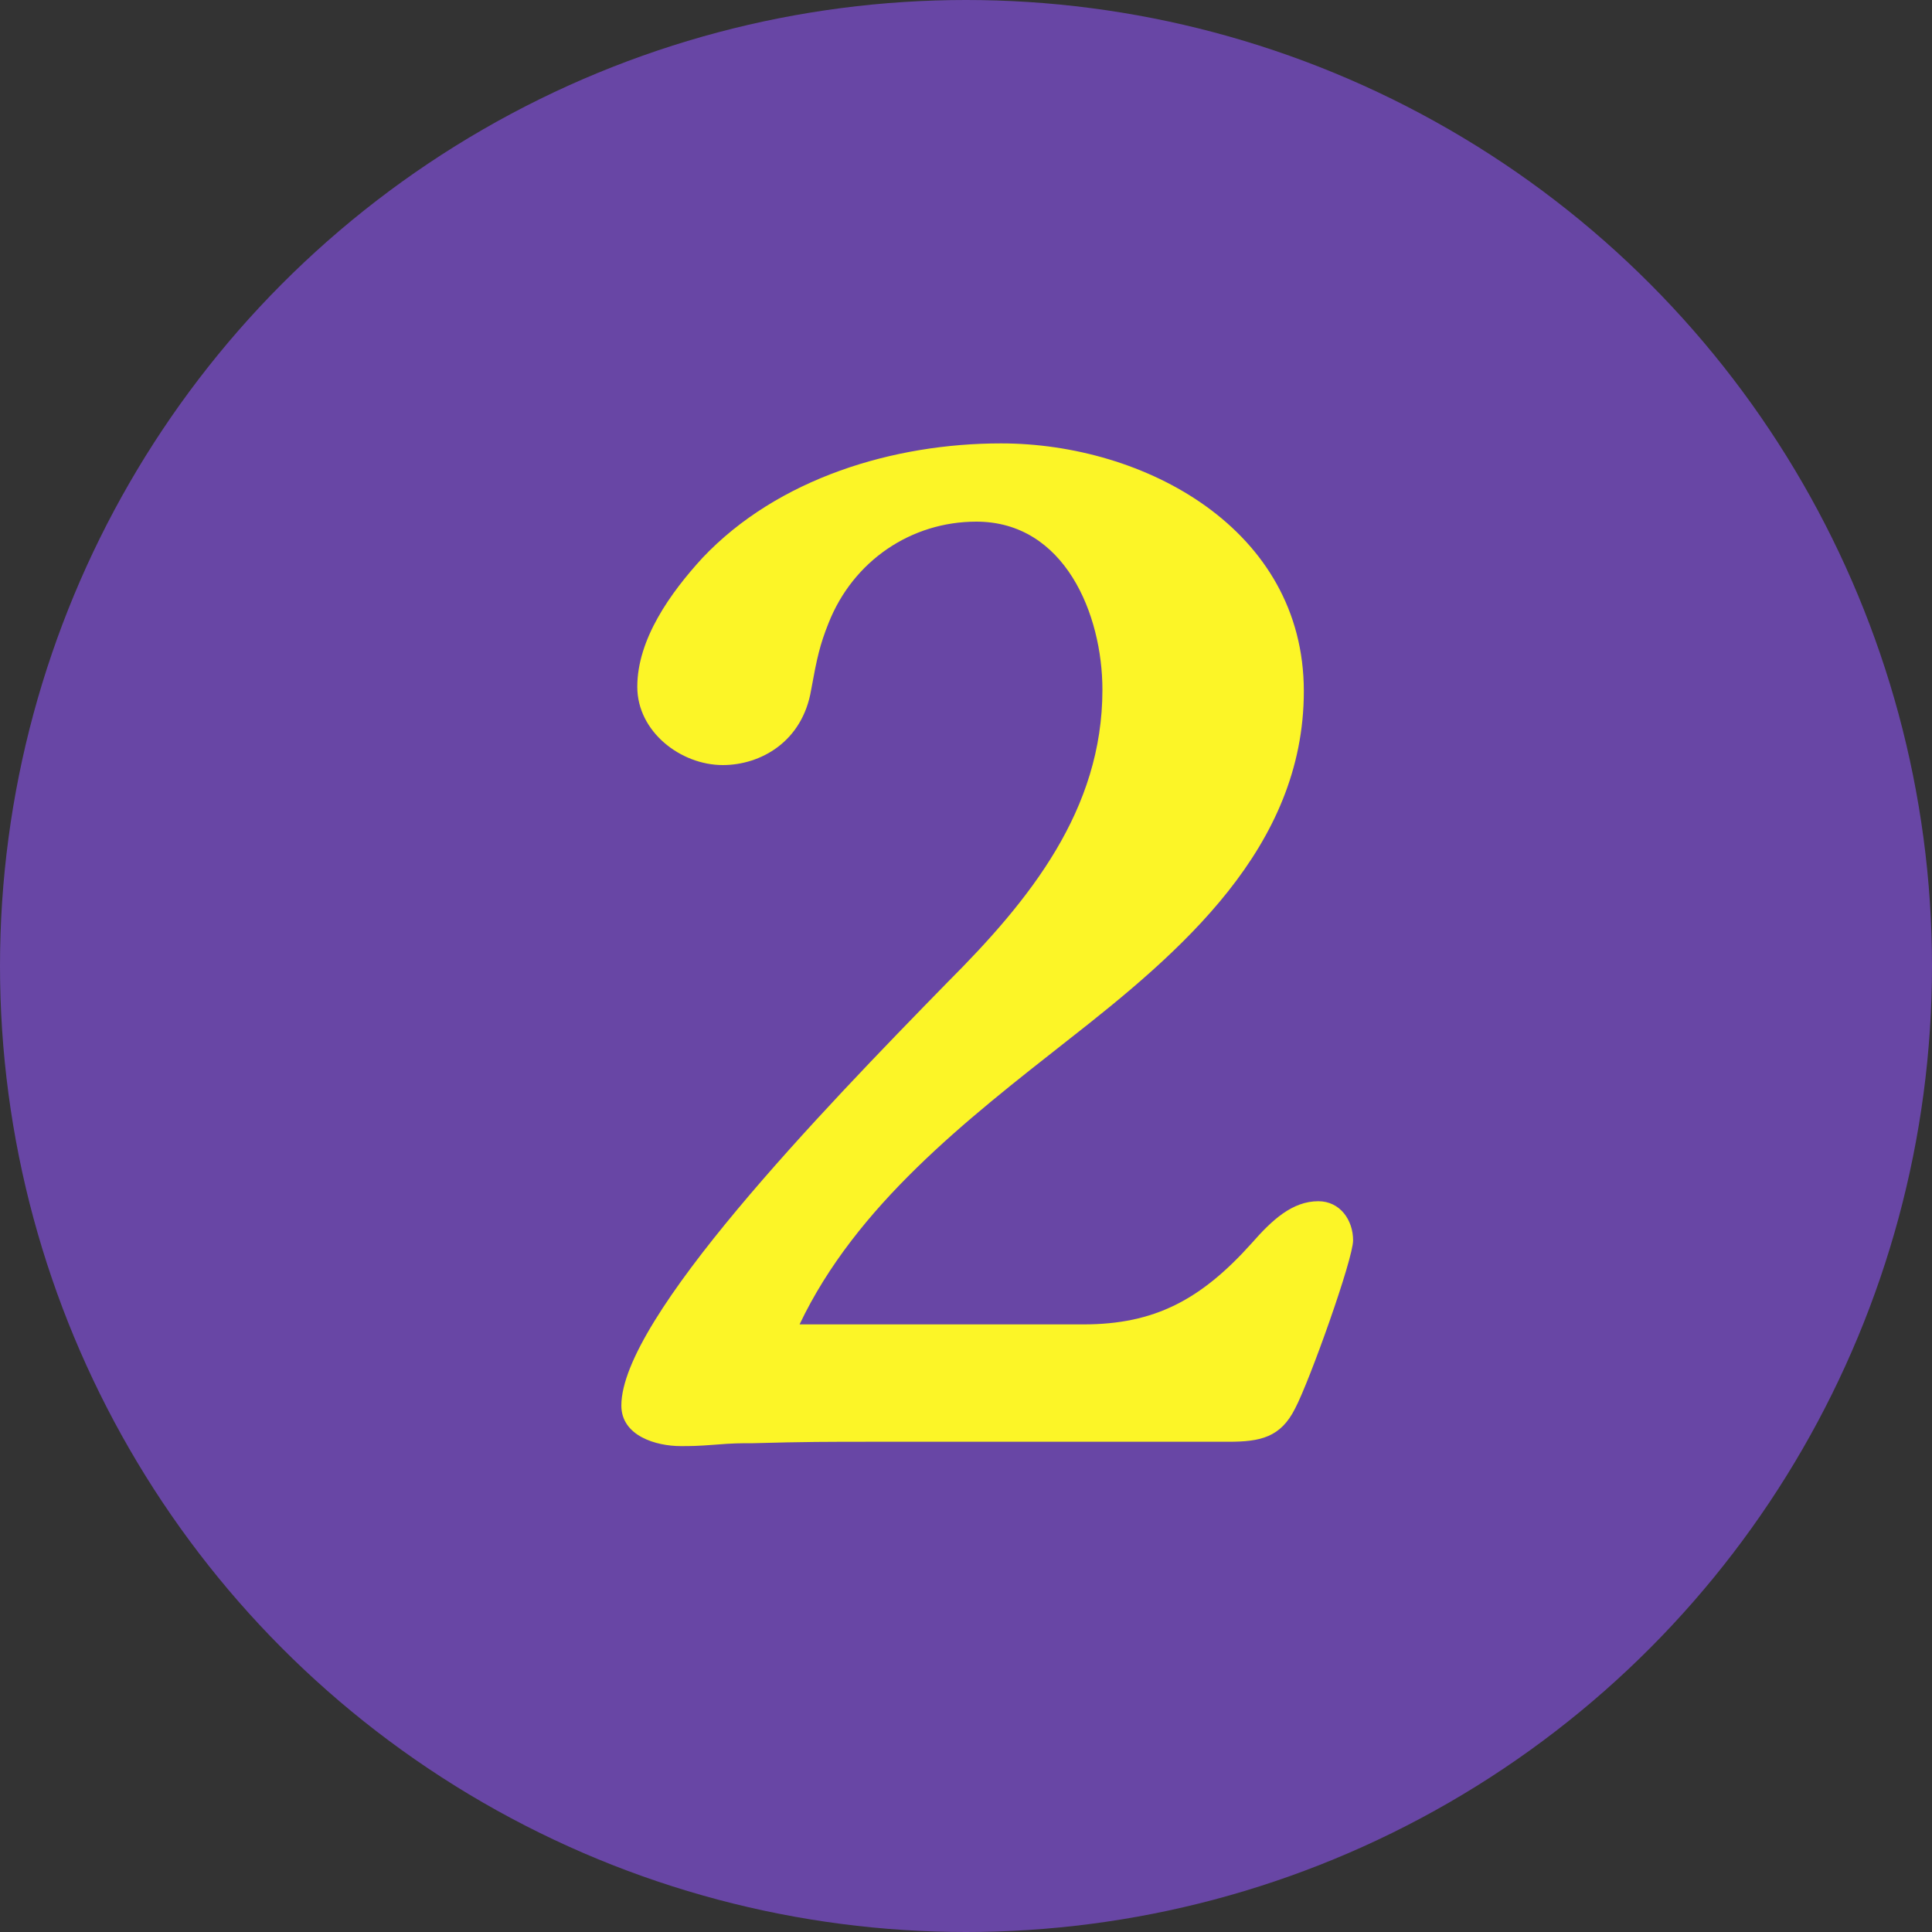 <svg width="64" height="64" viewBox="0 0 64 64" fill="none" xmlns="http://www.w3.org/2000/svg">
<rect x="0" y="0" width="64" height="64" fill="#333333" stroke="none"/>
<circle cx="32" cy="32" r="32" fill="#6846A5"/>
<path d="M26.487 43.872H35.895C38.247 43.872 39.783 43.056 41.463 41.184C42.135 40.416 42.807 39.792 43.671 39.792C44.391 39.792 44.823 40.416 44.823 41.088C44.823 41.712 43.383 45.744 42.903 46.656C42.423 47.616 41.751 47.76 40.695 47.76H28.983C27.399 47.76 26.679 47.76 24.951 47.808C24.519 47.808 24.279 47.808 23.703 47.856C23.079 47.904 22.887 47.904 22.551 47.904C21.735 47.904 20.583 47.568 20.583 46.56C20.583 43.68 27.207 36.816 31.383 32.544C34.119 29.808 36.519 26.832 36.519 22.848C36.519 20.352 35.271 17.28 32.343 17.28C30.183 17.28 28.263 18.576 27.447 20.64C27.159 21.36 27.063 21.792 26.871 22.848C26.583 24.576 25.191 25.344 23.943 25.344C22.551 25.344 21.111 24.24 21.111 22.752C21.111 21.168 22.215 19.632 23.271 18.48C25.767 15.84 29.607 14.688 33.159 14.688C37.911 14.688 43.191 17.52 43.191 22.896C43.191 28.08 39.111 31.536 35.367 34.464C32.007 37.104 28.359 39.936 26.487 43.872Z" fill="#FCF527"/>
</svg>
